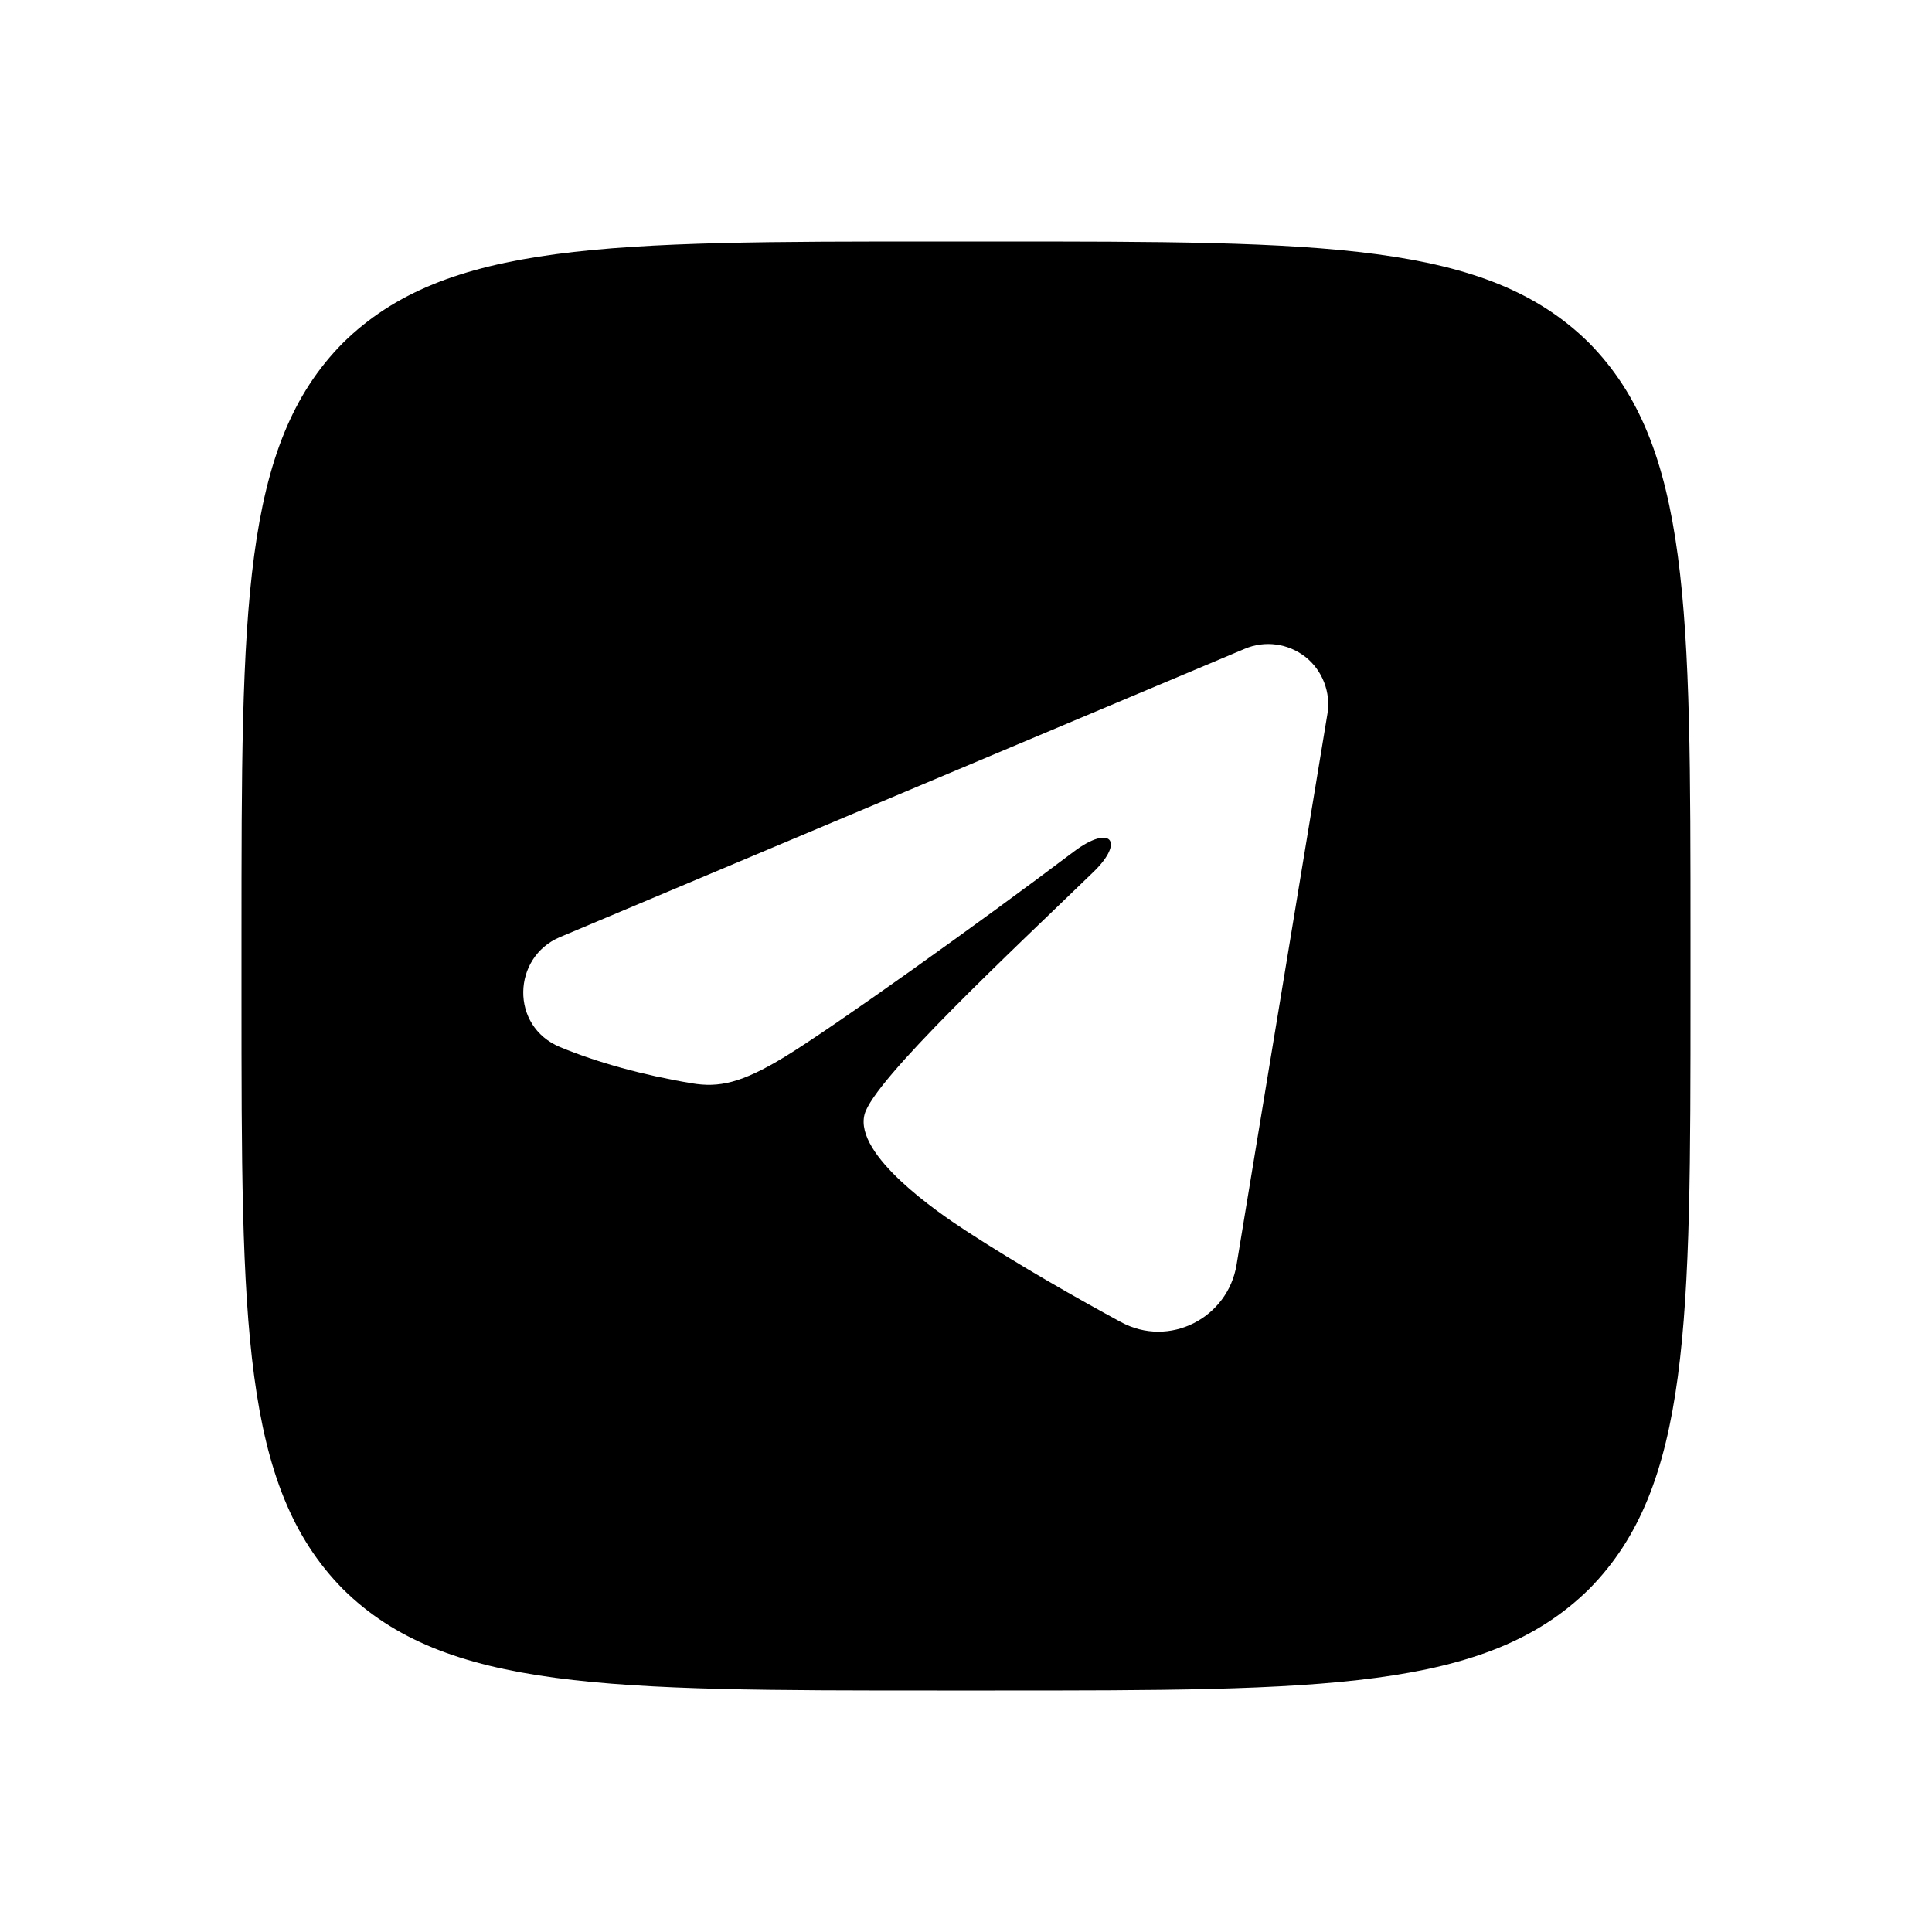 <?xml version="1.0" encoding="UTF-8"?> <svg xmlns="http://www.w3.org/2000/svg" width="24" height="24" viewBox="0 0 24 24" fill="none"><path d="M12.36 3C16.434 3 18.468 3 19.74 4.26C21 5.538 21 7.572 21 11.64V12.36C21 16.434 21 18.468 19.74 19.74C18.462 21 16.428 21 12.36 21H11.64C7.566 21 5.532 21 4.26 19.74C3 18.462 3 16.428 3 12.36V11.64C3 7.566 3 5.532 4.26 4.26C5.538 3 7.572 3 11.64 3H12.36ZM15.854 8.007C15.721 7.989 15.587 8.007 15.464 8.059L6.956 11.641C6.363 11.89 6.333 12.748 6.957 13.007C7.419 13.198 7.984 13.355 8.594 13.457C8.928 13.513 9.208 13.457 9.744 13.131C10.352 12.761 12.192 11.446 13.337 10.581C13.798 10.233 13.976 10.451 13.585 10.83C12.59 11.794 10.849 13.414 10.739 13.846C10.612 14.35 11.649 15.06 11.987 15.281C12.664 15.723 13.415 16.147 13.922 16.422C14.527 16.751 15.252 16.372 15.361 15.712L16.49 8.867C16.512 8.736 16.497 8.601 16.449 8.477C16.401 8.352 16.321 8.243 16.216 8.16C16.111 8.078 15.986 8.025 15.854 8.007Z" fill="black"></path></svg> 